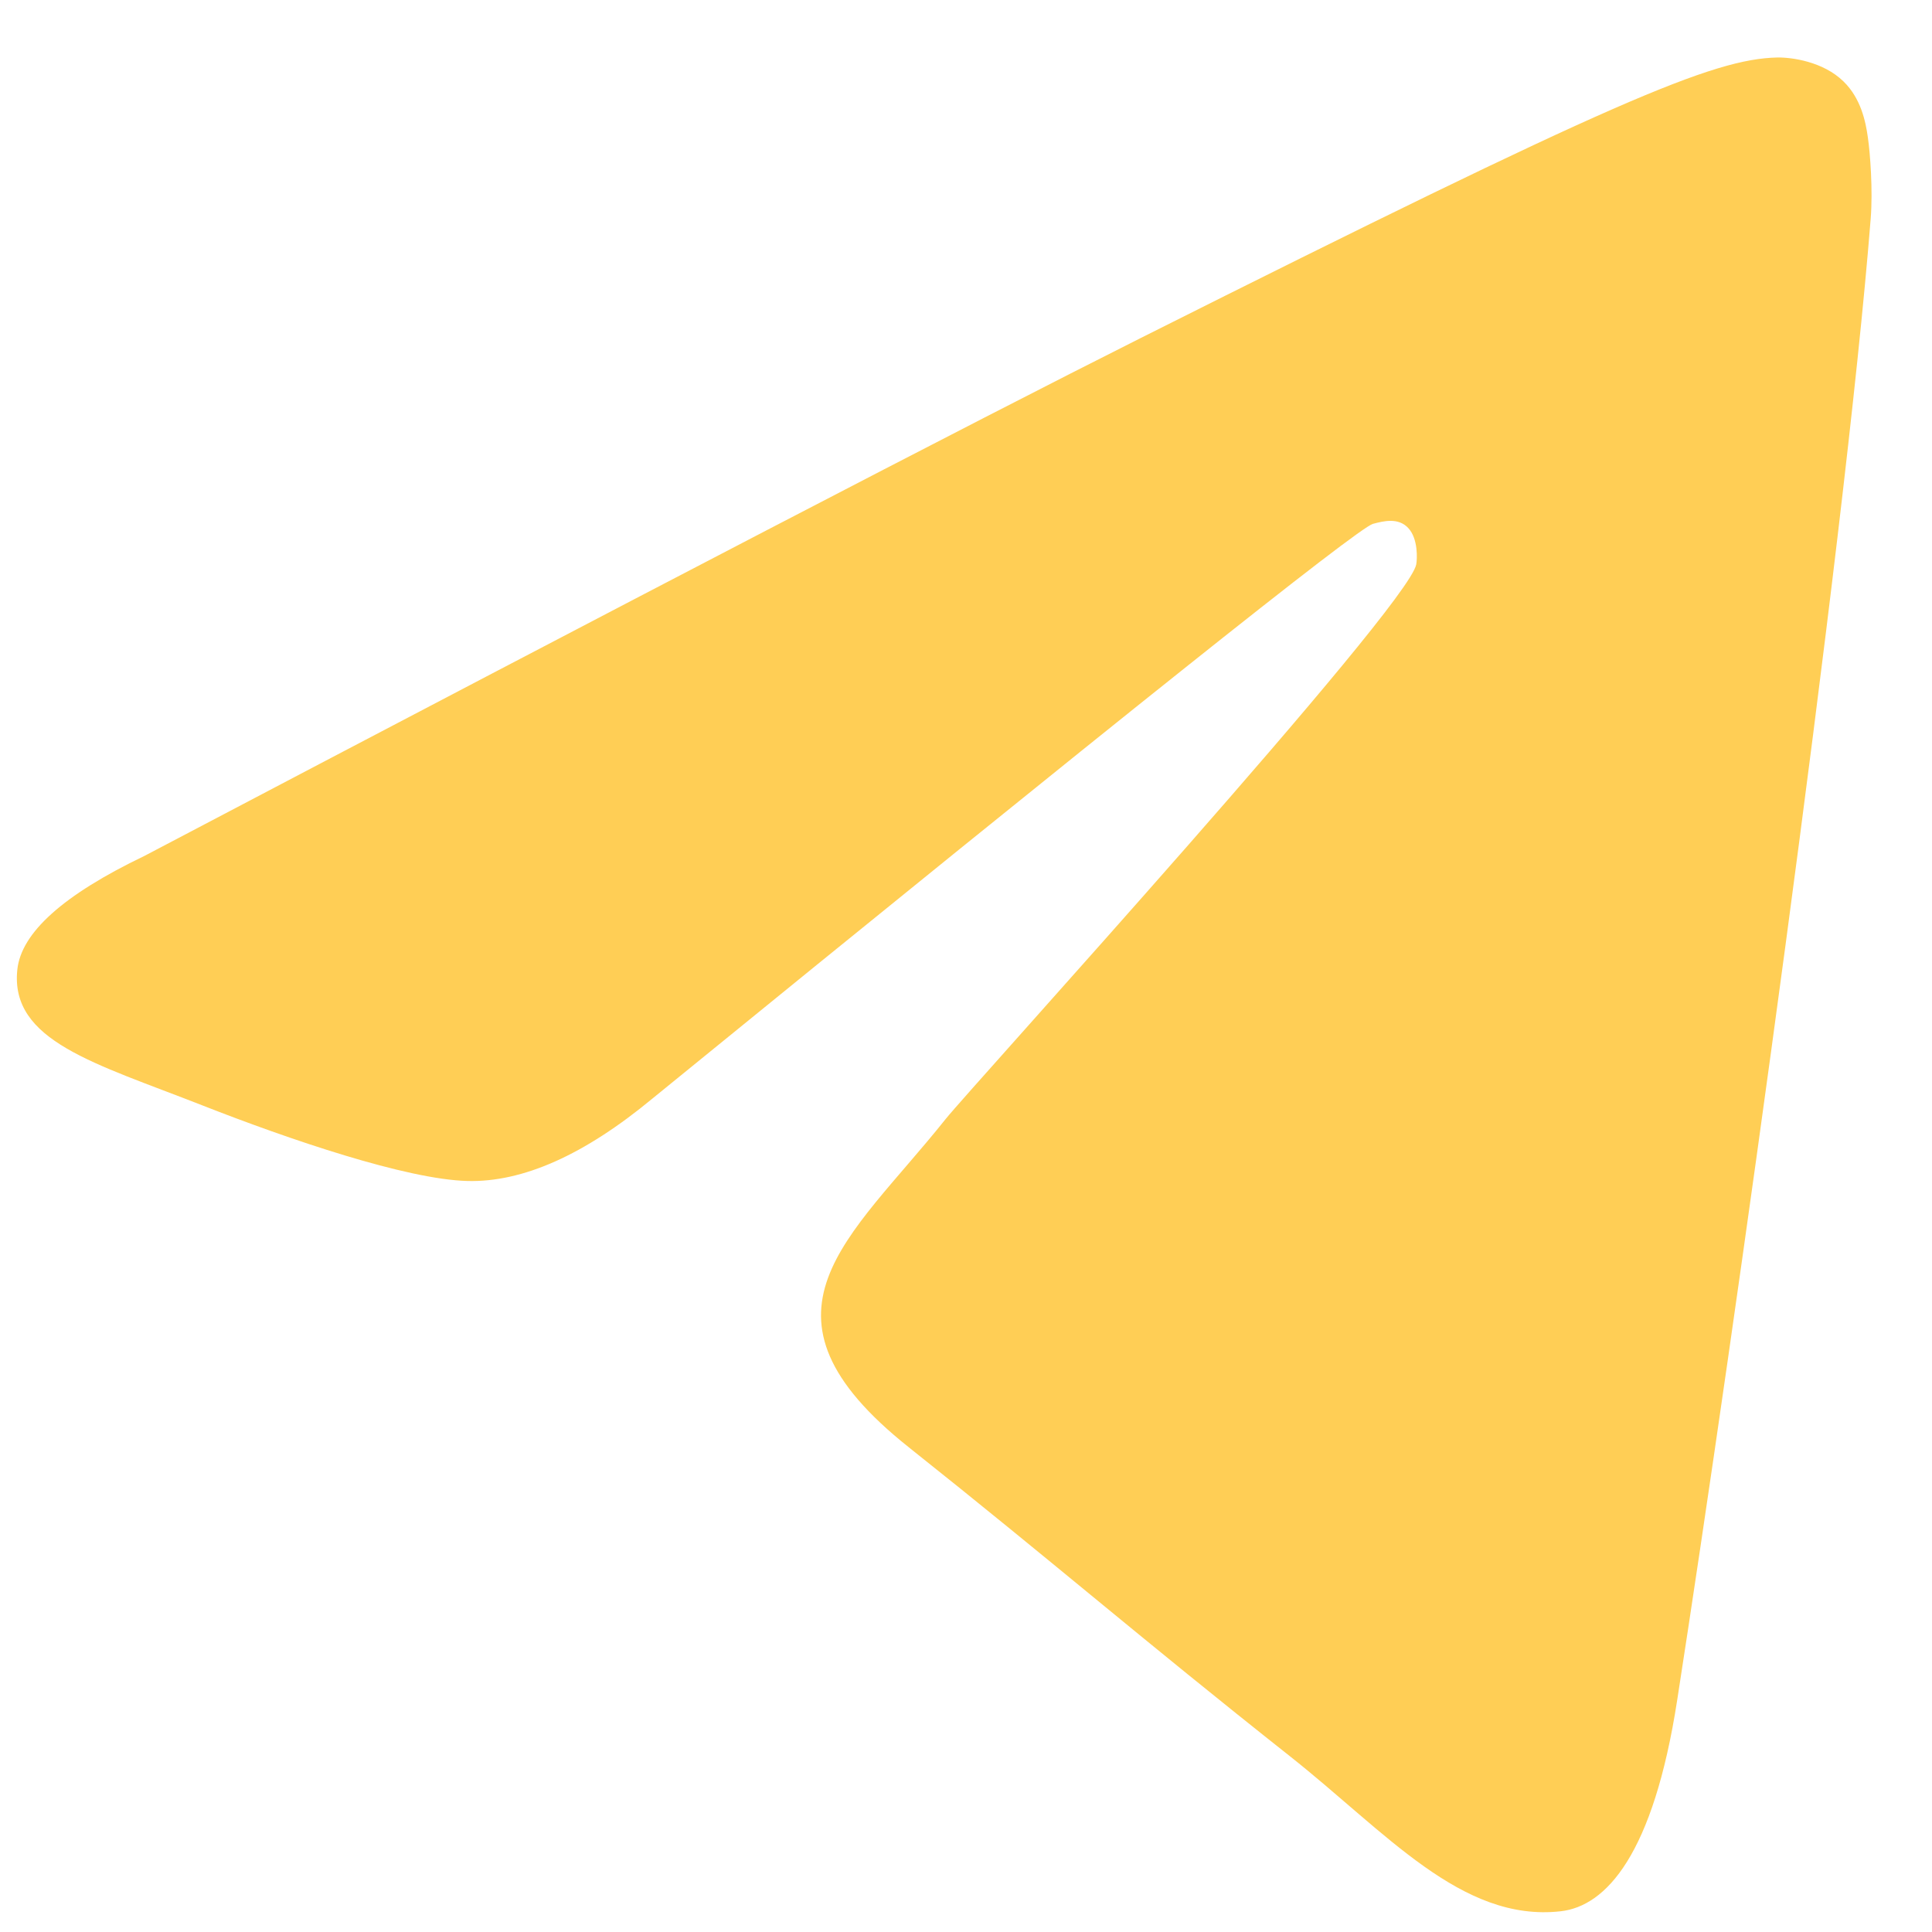 <svg width="25" height="25" viewBox="0 0 25 25" fill="none" xmlns="http://www.w3.org/2000/svg">
<path id="telegram" d="M1.868 11.076C8.31 7.689 12.606 5.456 14.755 4.377C20.893 1.297 22.168 0.762 22.999 0.744C23.182 0.741 23.591 0.795 23.856 1.055C24.079 1.273 24.141 1.569 24.17 1.777C24.2 1.984 24.236 2.457 24.207 2.826C23.875 7.043 22.436 17.276 21.703 21.998C21.394 23.997 20.784 24.667 20.193 24.732C18.91 24.875 17.935 23.709 16.692 22.726C14.747 21.187 13.648 20.23 11.76 18.728C9.578 16.993 10.993 16.04 12.236 14.481C12.562 14.073 18.216 7.867 18.326 7.304C18.339 7.234 18.352 6.971 18.223 6.833C18.094 6.694 17.903 6.742 17.765 6.779C17.57 6.833 14.463 9.311 8.444 14.214C7.562 14.945 6.763 15.301 6.047 15.282C5.258 15.261 3.74 14.744 2.612 14.301C1.228 13.758 0.128 13.471 0.224 12.549C0.273 12.069 0.821 11.578 1.868 11.076Z" fill="#FFCE55"/>
</svg>
